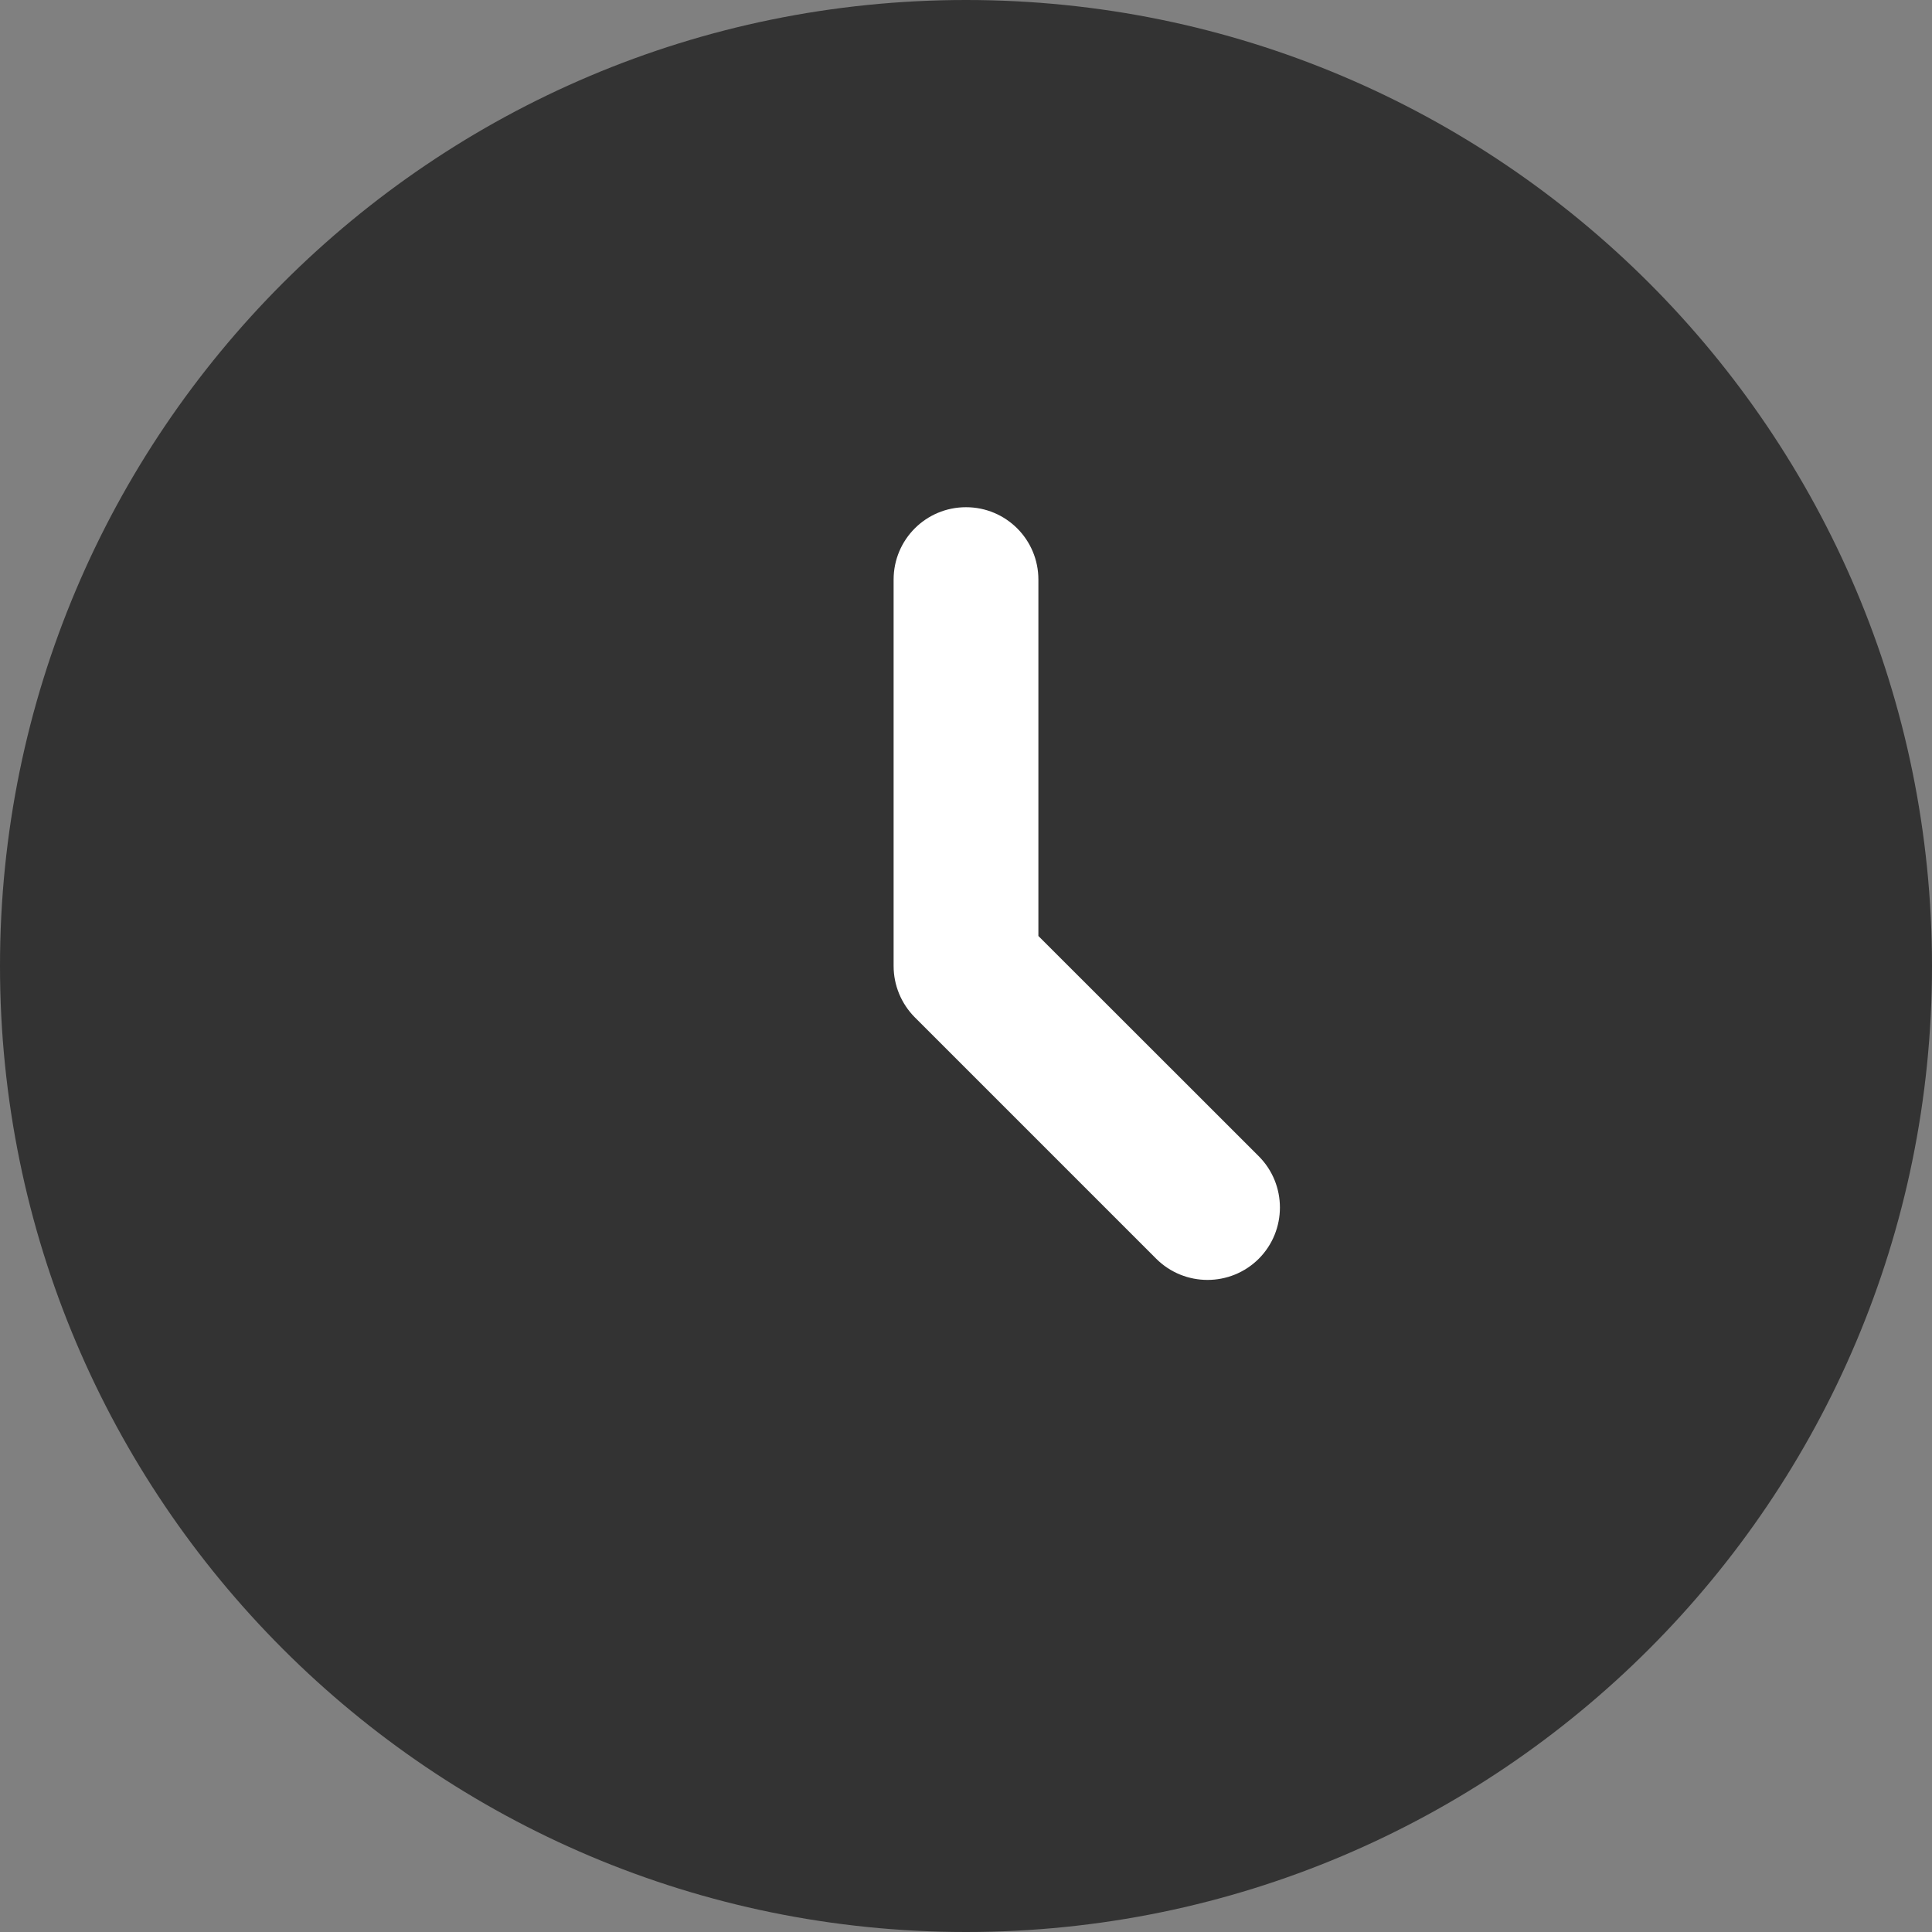 <?xml version="1.0" encoding="UTF-8"?>
<svg xmlns="http://www.w3.org/2000/svg" width="15" height="15" viewBox="0 0 15 15" fill="none">
  <rect x="0" y="0" width="15" height="15" fill="#808080" stroke="none"/>
  <path d="M15 7.5C15 11.642 11.642 15 7.5 15C3.358 15 0 11.642 0 7.5C0 3.358 3.358 0 7.5 0C11.642 0 15 3.358 15 7.5Z" fill="#333333"></path>
  <path fill-rule="evenodd" clip-rule="evenodd" d="M7.5 3.938C7.811 3.938 8.062 4.189 8.062 4.5V7.267L9.773 8.977C9.992 9.197 9.992 9.553 9.773 9.773C9.553 9.992 9.197 9.992 8.977 9.773L7.102 7.898C6.997 7.792 6.938 7.649 6.938 7.5V4.5C6.938 4.189 7.189 3.938 7.5 3.938Z" fill="white"></path>
</svg>
